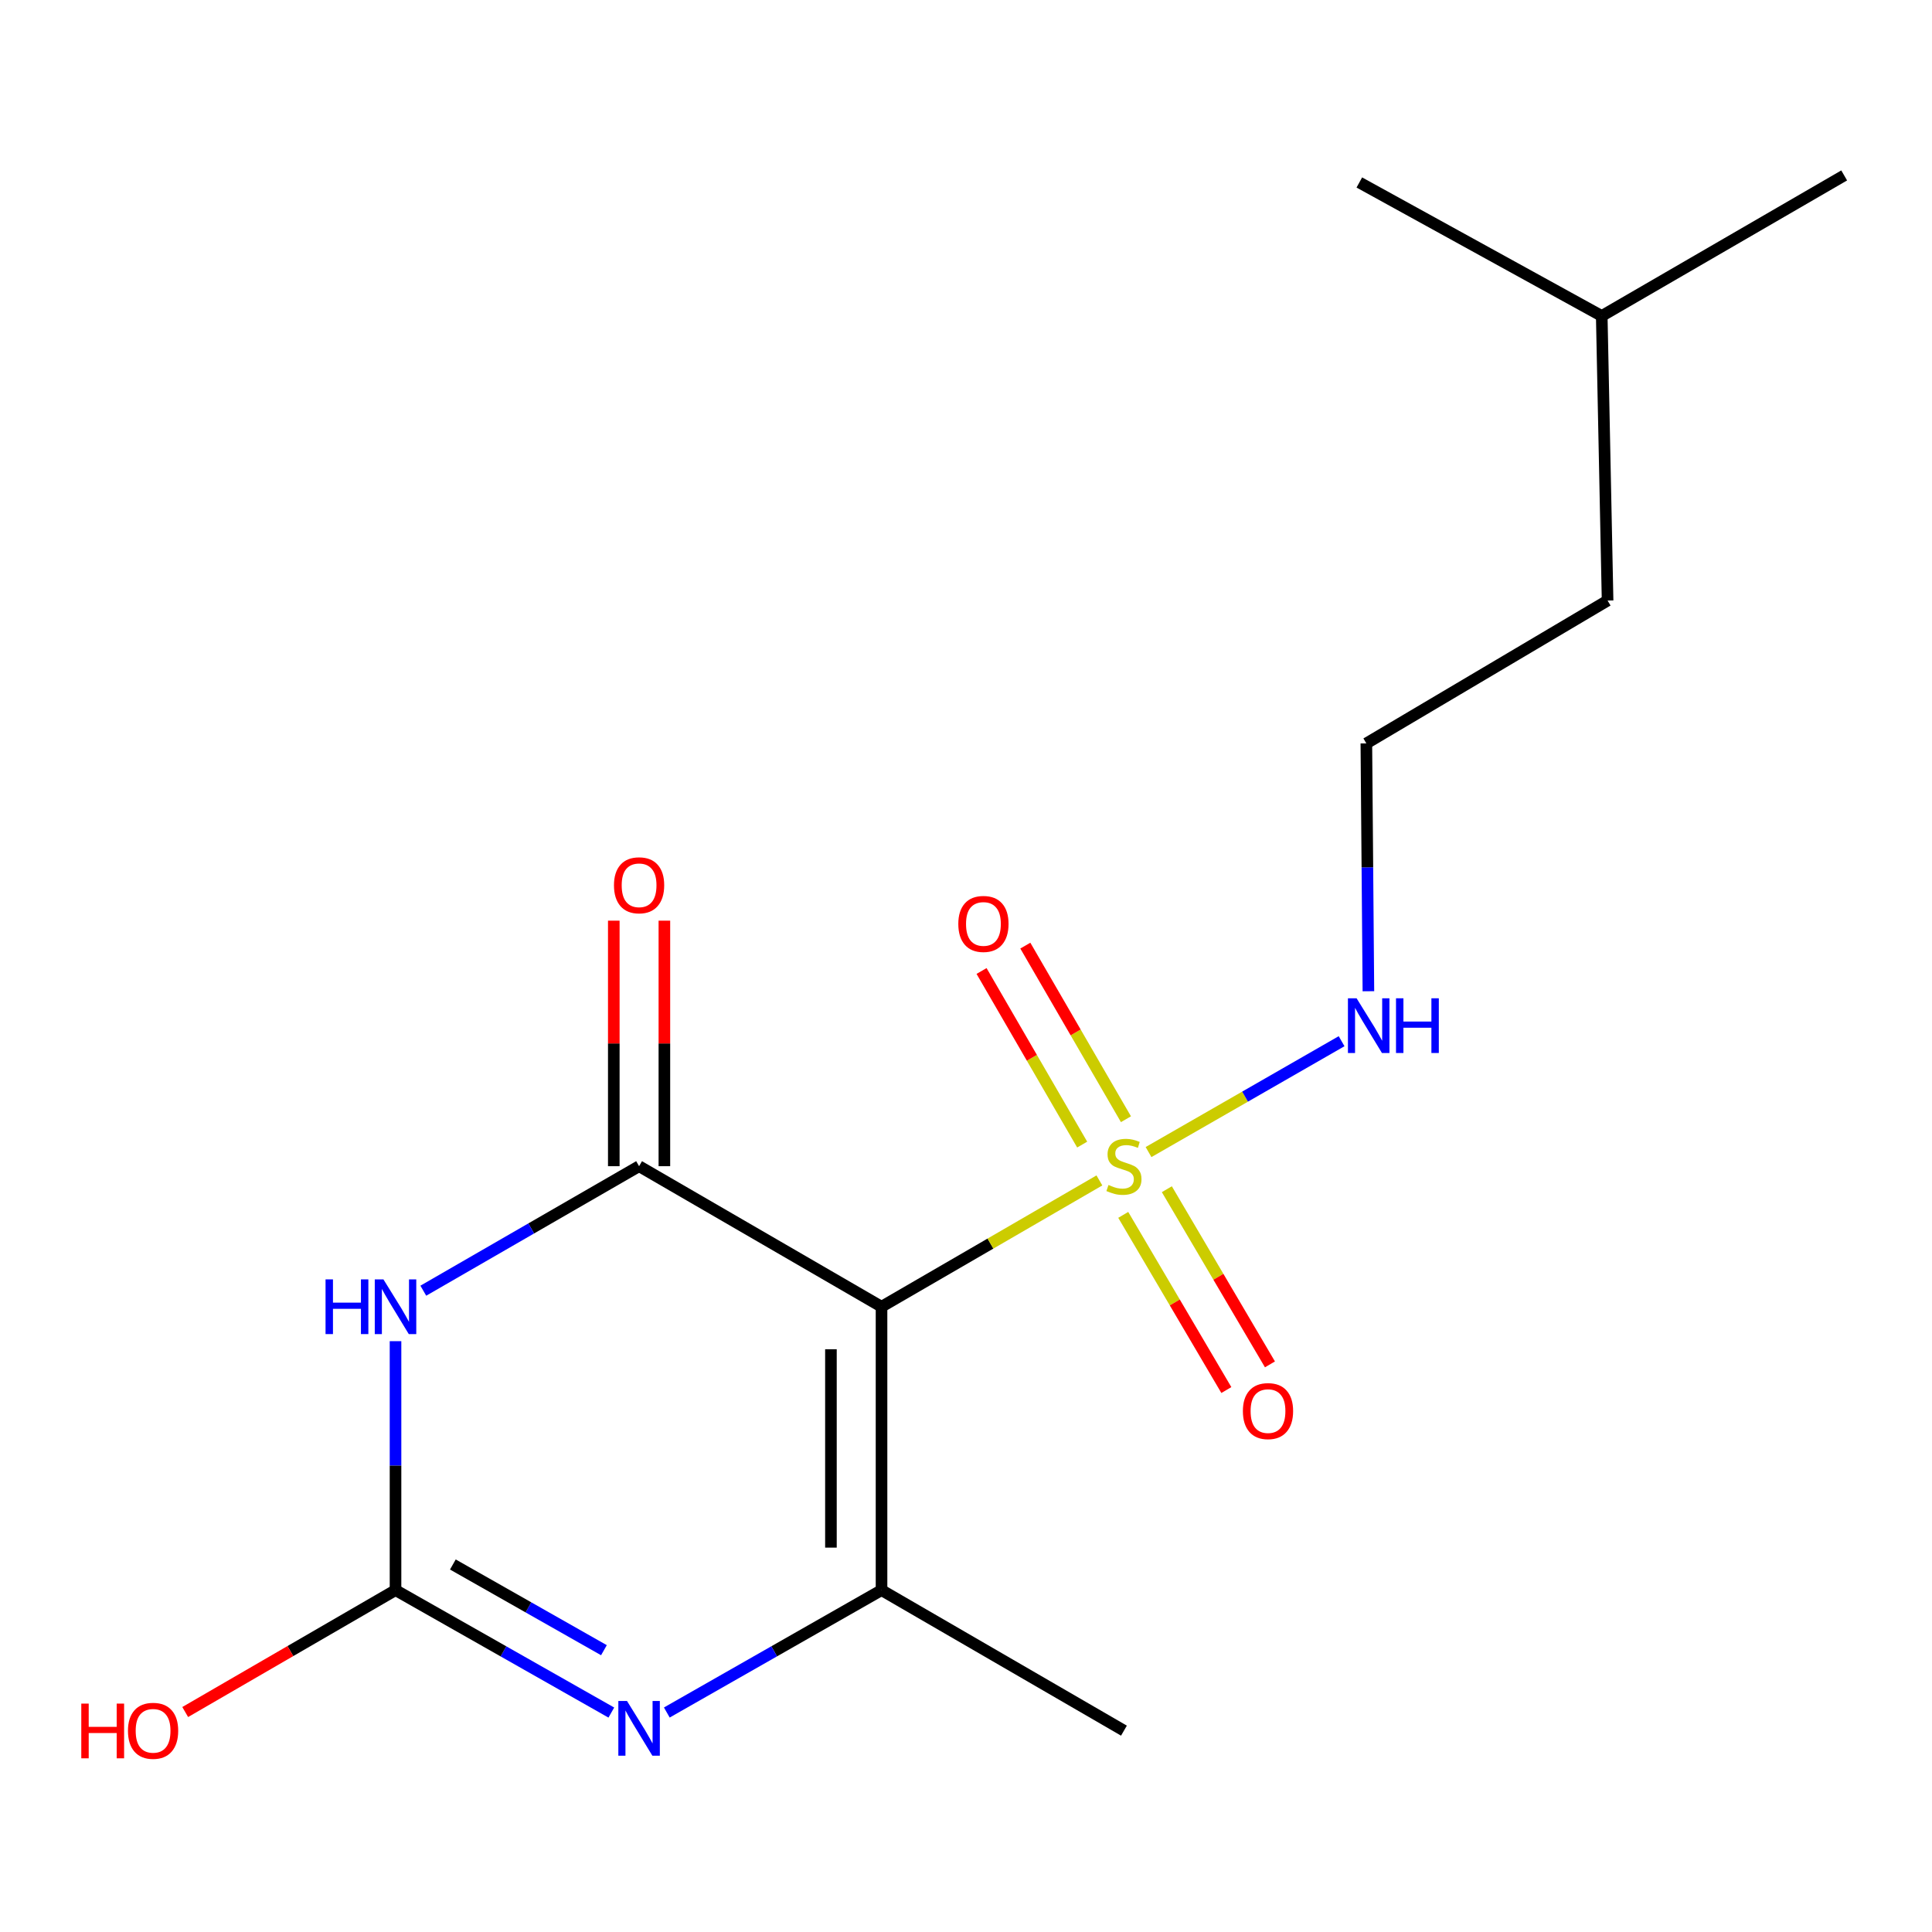 <?xml version='1.0' encoding='iso-8859-1'?>
<svg version='1.1' baseProfile='full'
              xmlns='http://www.w3.org/2000/svg'
                      xmlns:rdkit='http://www.rdkit.org/xml'
                      xmlns:xlink='http://www.w3.org/1999/xlink'
                  xml:space='preserve'
width='1000px' height='1000px' viewBox='0 0 1000 1000'>
<!-- END OF HEADER -->
<rect style='opacity:1.0;fill:#FFFFFF;stroke:none' width='1000' height='1000' x='0' y='0'> </rect>
<path class='bond-0' d='M 456.278,676.364 L 512.661,643.674' style='fill:none;fill-rule:evenodd;stroke:#000000;stroke-width:6px;stroke-linecap:butt;stroke-linejoin:miter;stroke-opacity:1' />
<path class='bond-0' d='M 512.661,643.674 L 569.045,610.985' style='fill:none;fill-rule:evenodd;stroke:#CCCC00;stroke-width:6px;stroke-linecap:butt;stroke-linejoin:miter;stroke-opacity:1' />
<path class='bond-1' d='M 456.278,676.364 L 330.791,603.618' style='fill:none;fill-rule:evenodd;stroke:#000000;stroke-width:6px;stroke-linecap:butt;stroke-linejoin:miter;stroke-opacity:1' />
<path class='bond-3' d='M 456.278,676.364 L 456.278,823.05' style='fill:none;fill-rule:evenodd;stroke:#000000;stroke-width:6px;stroke-linecap:butt;stroke-linejoin:miter;stroke-opacity:1' />
<path class='bond-3' d='M 430.089,698.367 L 430.089,801.047' style='fill:none;fill-rule:evenodd;stroke:#000000;stroke-width:6px;stroke-linecap:butt;stroke-linejoin:miter;stroke-opacity:1' />
<path class='bond-6' d='M 581.387,628.815 L 608.072,674.149' style='fill:none;fill-rule:evenodd;stroke:#CCCC00;stroke-width:6px;stroke-linecap:butt;stroke-linejoin:miter;stroke-opacity:1' />
<path class='bond-6' d='M 608.072,674.149 L 634.756,719.484' style='fill:none;fill-rule:evenodd;stroke:#FF0000;stroke-width:6px;stroke-linecap:butt;stroke-linejoin:miter;stroke-opacity:1' />
<path class='bond-6' d='M 603.957,615.531 L 630.641,660.865' style='fill:none;fill-rule:evenodd;stroke:#CCCC00;stroke-width:6px;stroke-linecap:butt;stroke-linejoin:miter;stroke-opacity:1' />
<path class='bond-6' d='M 630.641,660.865 L 657.325,706.199' style='fill:none;fill-rule:evenodd;stroke:#FF0000;stroke-width:6px;stroke-linecap:butt;stroke-linejoin:miter;stroke-opacity:1' />
<path class='bond-7' d='M 582.793,579.306 L 556.75,534.379' style='fill:none;fill-rule:evenodd;stroke:#CCCC00;stroke-width:6px;stroke-linecap:butt;stroke-linejoin:miter;stroke-opacity:1' />
<path class='bond-7' d='M 556.75,534.379 L 530.708,489.452' style='fill:none;fill-rule:evenodd;stroke:#FF0000;stroke-width:6px;stroke-linecap:butt;stroke-linejoin:miter;stroke-opacity:1' />
<path class='bond-7' d='M 560.135,592.439 L 534.093,547.512' style='fill:none;fill-rule:evenodd;stroke:#CCCC00;stroke-width:6px;stroke-linecap:butt;stroke-linejoin:miter;stroke-opacity:1' />
<path class='bond-7' d='M 534.093,547.512 L 508.051,502.585' style='fill:none;fill-rule:evenodd;stroke:#FF0000;stroke-width:6px;stroke-linecap:butt;stroke-linejoin:miter;stroke-opacity:1' />
<path class='bond-9' d='M 594.483,596.307 L 644.444,567.616' style='fill:none;fill-rule:evenodd;stroke:#CCCC00;stroke-width:6px;stroke-linecap:butt;stroke-linejoin:miter;stroke-opacity:1' />
<path class='bond-9' d='M 644.444,567.616 L 694.406,538.926' style='fill:none;fill-rule:evenodd;stroke:#0000FF;stroke-width:6px;stroke-linecap:butt;stroke-linejoin:miter;stroke-opacity:1' />
<path class='bond-2' d='M 330.791,603.618 L 274.946,635.843' style='fill:none;fill-rule:evenodd;stroke:#000000;stroke-width:6px;stroke-linecap:butt;stroke-linejoin:miter;stroke-opacity:1' />
<path class='bond-2' d='M 274.946,635.843 L 219.101,668.067' style='fill:none;fill-rule:evenodd;stroke:#0000FF;stroke-width:6px;stroke-linecap:butt;stroke-linejoin:miter;stroke-opacity:1' />
<path class='bond-8' d='M 343.885,603.618 L 343.885,540.078' style='fill:none;fill-rule:evenodd;stroke:#000000;stroke-width:6px;stroke-linecap:butt;stroke-linejoin:miter;stroke-opacity:1' />
<path class='bond-8' d='M 343.885,540.078 L 343.885,476.537' style='fill:none;fill-rule:evenodd;stroke:#FF0000;stroke-width:6px;stroke-linecap:butt;stroke-linejoin:miter;stroke-opacity:1' />
<path class='bond-8' d='M 317.697,603.618 L 317.697,540.078' style='fill:none;fill-rule:evenodd;stroke:#000000;stroke-width:6px;stroke-linecap:butt;stroke-linejoin:miter;stroke-opacity:1' />
<path class='bond-8' d='M 317.697,540.078 L 317.697,476.537' style='fill:none;fill-rule:evenodd;stroke:#FF0000;stroke-width:6px;stroke-linecap:butt;stroke-linejoin:miter;stroke-opacity:1' />
<path class='bond-17' d='M 204.722,694.191 L 204.722,758.62' style='fill:none;fill-rule:evenodd;stroke:#0000FF;stroke-width:6px;stroke-linecap:butt;stroke-linejoin:miter;stroke-opacity:1' />
<path class='bond-17' d='M 204.722,758.62 L 204.722,823.05' style='fill:none;fill-rule:evenodd;stroke:#000000;stroke-width:6px;stroke-linecap:butt;stroke-linejoin:miter;stroke-opacity:1' />
<path class='bond-4' d='M 456.278,823.05 L 400.71,854.722' style='fill:none;fill-rule:evenodd;stroke:#000000;stroke-width:6px;stroke-linecap:butt;stroke-linejoin:miter;stroke-opacity:1' />
<path class='bond-4' d='M 400.71,854.722 L 345.142,886.394' style='fill:none;fill-rule:evenodd;stroke:#0000FF;stroke-width:6px;stroke-linecap:butt;stroke-linejoin:miter;stroke-opacity:1' />
<path class='bond-11' d='M 456.278,823.05 L 581.751,895.781' style='fill:none;fill-rule:evenodd;stroke:#000000;stroke-width:6px;stroke-linecap:butt;stroke-linejoin:miter;stroke-opacity:1' />
<path class='bond-5' d='M 316.427,886.424 L 260.575,854.737' style='fill:none;fill-rule:evenodd;stroke:#0000FF;stroke-width:6px;stroke-linecap:butt;stroke-linejoin:miter;stroke-opacity:1' />
<path class='bond-5' d='M 260.575,854.737 L 204.722,823.05' style='fill:none;fill-rule:evenodd;stroke:#000000;stroke-width:6px;stroke-linecap:butt;stroke-linejoin:miter;stroke-opacity:1' />
<path class='bond-5' d='M 312.594,854.14 L 273.497,831.959' style='fill:none;fill-rule:evenodd;stroke:#0000FF;stroke-width:6px;stroke-linecap:butt;stroke-linejoin:miter;stroke-opacity:1' />
<path class='bond-5' d='M 273.497,831.959 L 234.401,809.778' style='fill:none;fill-rule:evenodd;stroke:#000000;stroke-width:6px;stroke-linecap:butt;stroke-linejoin:miter;stroke-opacity:1' />
<path class='bond-10' d='M 204.722,823.05 L 150.291,854.597' style='fill:none;fill-rule:evenodd;stroke:#000000;stroke-width:6px;stroke-linecap:butt;stroke-linejoin:miter;stroke-opacity:1' />
<path class='bond-10' d='M 150.291,854.597 L 95.861,886.145' style='fill:none;fill-rule:evenodd;stroke:#FF0000;stroke-width:6px;stroke-linecap:butt;stroke-linejoin:miter;stroke-opacity:1' />
<path class='bond-12' d='M 708.283,513.06 L 707.753,448.921' style='fill:none;fill-rule:evenodd;stroke:#0000FF;stroke-width:6px;stroke-linecap:butt;stroke-linejoin:miter;stroke-opacity:1' />
<path class='bond-12' d='M 707.753,448.921 L 707.223,384.783' style='fill:none;fill-rule:evenodd;stroke:#000000;stroke-width:6px;stroke-linecap:butt;stroke-linejoin:miter;stroke-opacity:1' />
<path class='bond-13' d='M 707.223,384.783 L 832.085,310.844' style='fill:none;fill-rule:evenodd;stroke:#000000;stroke-width:6px;stroke-linecap:butt;stroke-linejoin:miter;stroke-opacity:1' />
<path class='bond-14' d='M 832.085,310.844 L 829.058,163.547' style='fill:none;fill-rule:evenodd;stroke:#000000;stroke-width:6px;stroke-linecap:butt;stroke-linejoin:miter;stroke-opacity:1' />
<path class='bond-15' d='M 829.058,163.547 L 954.545,90.801' style='fill:none;fill-rule:evenodd;stroke:#000000;stroke-width:6px;stroke-linecap:butt;stroke-linejoin:miter;stroke-opacity:1' />
<path class='bond-16' d='M 829.058,163.547 L 703.586,94.453' style='fill:none;fill-rule:evenodd;stroke:#000000;stroke-width:6px;stroke-linecap:butt;stroke-linejoin:miter;stroke-opacity:1' />
<path  class='atom-1' d='M 573.751 613.338
Q 574.071 613.458, 575.391 614.018
Q 576.711 614.578, 578.151 614.938
Q 579.631 615.258, 581.071 615.258
Q 583.751 615.258, 585.311 613.978
Q 586.871 612.658, 586.871 610.378
Q 586.871 608.818, 586.071 607.858
Q 585.311 606.898, 584.111 606.378
Q 582.911 605.858, 580.911 605.258
Q 578.391 604.498, 576.871 603.778
Q 575.391 603.058, 574.311 601.538
Q 573.271 600.018, 573.271 597.458
Q 573.271 593.898, 575.671 591.698
Q 578.111 589.498, 582.911 589.498
Q 586.191 589.498, 589.911 591.058
L 588.991 594.138
Q 585.591 592.738, 583.031 592.738
Q 580.271 592.738, 578.751 593.898
Q 577.231 595.018, 577.271 596.978
Q 577.271 598.498, 578.031 599.418
Q 578.831 600.338, 579.951 600.858
Q 581.111 601.378, 583.031 601.978
Q 585.591 602.778, 587.111 603.578
Q 588.631 604.378, 589.711 606.018
Q 590.831 607.618, 590.831 610.378
Q 590.831 614.298, 588.191 616.418
Q 585.591 618.498, 581.231 618.498
Q 578.711 618.498, 576.791 617.938
Q 574.911 617.418, 572.671 616.498
L 573.751 613.338
' fill='#CCCC00'/>
<path  class='atom-3' d='M 168.502 662.204
L 172.342 662.204
L 172.342 674.244
L 186.822 674.244
L 186.822 662.204
L 190.662 662.204
L 190.662 690.524
L 186.822 690.524
L 186.822 677.444
L 172.342 677.444
L 172.342 690.524
L 168.502 690.524
L 168.502 662.204
' fill='#0000FF'/>
<path  class='atom-3' d='M 198.462 662.204
L 207.742 677.204
Q 208.662 678.684, 210.142 681.364
Q 211.622 684.044, 211.702 684.204
L 211.702 662.204
L 215.462 662.204
L 215.462 690.524
L 211.582 690.524
L 201.622 674.124
Q 200.462 672.204, 199.222 670.004
Q 198.022 667.804, 197.662 667.124
L 197.662 690.524
L 193.982 690.524
L 193.982 662.204
L 198.462 662.204
' fill='#0000FF'/>
<path  class='atom-5' d='M 324.531 880.414
L 333.811 895.414
Q 334.731 896.894, 336.211 899.574
Q 337.691 902.254, 337.771 902.414
L 337.771 880.414
L 341.531 880.414
L 341.531 908.734
L 337.651 908.734
L 327.691 892.334
Q 326.531 890.414, 325.291 888.214
Q 324.091 886.014, 323.731 885.334
L 323.731 908.734
L 320.051 908.734
L 320.051 880.414
L 324.531 880.414
' fill='#0000FF'/>
<path  class='atom-7' d='M 643.315 730.378
Q 643.315 723.578, 646.675 719.778
Q 650.035 715.978, 656.315 715.978
Q 662.595 715.978, 665.955 719.778
Q 669.315 723.578, 669.315 730.378
Q 669.315 737.258, 665.915 741.178
Q 662.515 745.058, 656.315 745.058
Q 650.075 745.058, 646.675 741.178
Q 643.315 737.298, 643.315 730.378
M 656.315 741.858
Q 660.635 741.858, 662.955 738.978
Q 665.315 736.058, 665.315 730.378
Q 665.315 724.818, 662.955 722.018
Q 660.635 719.178, 656.315 719.178
Q 651.995 719.178, 649.635 721.978
Q 647.315 724.778, 647.315 730.378
Q 647.315 736.098, 649.635 738.978
Q 651.995 741.858, 656.315 741.858
' fill='#FF0000'/>
<path  class='atom-8' d='M 496.019 478.225
Q 496.019 471.425, 499.379 467.625
Q 502.739 463.825, 509.019 463.825
Q 515.299 463.825, 518.659 467.625
Q 522.019 471.425, 522.019 478.225
Q 522.019 485.105, 518.619 489.025
Q 515.219 492.905, 509.019 492.905
Q 502.779 492.905, 499.379 489.025
Q 496.019 485.145, 496.019 478.225
M 509.019 489.705
Q 513.339 489.705, 515.659 486.825
Q 518.019 483.905, 518.019 478.225
Q 518.019 472.665, 515.659 469.865
Q 513.339 467.025, 509.019 467.025
Q 504.699 467.025, 502.339 469.825
Q 500.019 472.625, 500.019 478.225
Q 500.019 483.945, 502.339 486.825
Q 504.699 489.705, 509.019 489.705
' fill='#FF0000'/>
<path  class='atom-9' d='M 317.791 458.22
Q 317.791 451.42, 321.151 447.62
Q 324.511 443.82, 330.791 443.82
Q 337.071 443.82, 340.431 447.62
Q 343.791 451.42, 343.791 458.22
Q 343.791 465.1, 340.391 469.02
Q 336.991 472.9, 330.791 472.9
Q 324.551 472.9, 321.151 469.02
Q 317.791 465.14, 317.791 458.22
M 330.791 469.7
Q 335.111 469.7, 337.431 466.82
Q 339.791 463.9, 339.791 458.22
Q 339.791 452.66, 337.431 449.86
Q 335.111 447.02, 330.791 447.02
Q 326.471 447.02, 324.111 449.82
Q 321.791 452.62, 321.791 458.22
Q 321.791 463.94, 324.111 466.82
Q 326.471 469.7, 330.791 469.7
' fill='#FF0000'/>
<path  class='atom-10' d='M 702.171 516.712
L 711.451 531.712
Q 712.371 533.192, 713.851 535.872
Q 715.331 538.552, 715.411 538.712
L 715.411 516.712
L 719.171 516.712
L 719.171 545.032
L 715.291 545.032
L 705.331 528.632
Q 704.171 526.712, 702.931 524.512
Q 701.731 522.312, 701.371 521.632
L 701.371 545.032
L 697.691 545.032
L 697.691 516.712
L 702.171 516.712
' fill='#0000FF'/>
<path  class='atom-10' d='M 722.571 516.712
L 726.411 516.712
L 726.411 528.752
L 740.891 528.752
L 740.891 516.712
L 744.731 516.712
L 744.731 545.032
L 740.891 545.032
L 740.891 531.952
L 726.411 531.952
L 726.411 545.032
L 722.571 545.032
L 722.571 516.712
' fill='#0000FF'/>
<path  class='atom-11' d='M 42.075 881.781
L 45.915 881.781
L 45.915 893.821
L 60.395 893.821
L 60.395 881.781
L 64.235 881.781
L 64.235 910.101
L 60.395 910.101
L 60.395 897.021
L 45.915 897.021
L 45.915 910.101
L 42.075 910.101
L 42.075 881.781
' fill='#FF0000'/>
<path  class='atom-11' d='M 66.235 895.861
Q 66.235 889.061, 69.595 885.261
Q 72.955 881.461, 79.235 881.461
Q 85.515 881.461, 88.875 885.261
Q 92.235 889.061, 92.235 895.861
Q 92.235 902.741, 88.835 906.661
Q 85.435 910.541, 79.235 910.541
Q 72.995 910.541, 69.595 906.661
Q 66.235 902.781, 66.235 895.861
M 79.235 907.341
Q 83.555 907.341, 85.875 904.461
Q 88.235 901.541, 88.235 895.861
Q 88.235 890.301, 85.875 887.501
Q 83.555 884.661, 79.235 884.661
Q 74.915 884.661, 72.555 887.461
Q 70.235 890.261, 70.235 895.861
Q 70.235 901.581, 72.555 904.461
Q 74.915 907.341, 79.235 907.341
' fill='#FF0000'/>
</svg>
